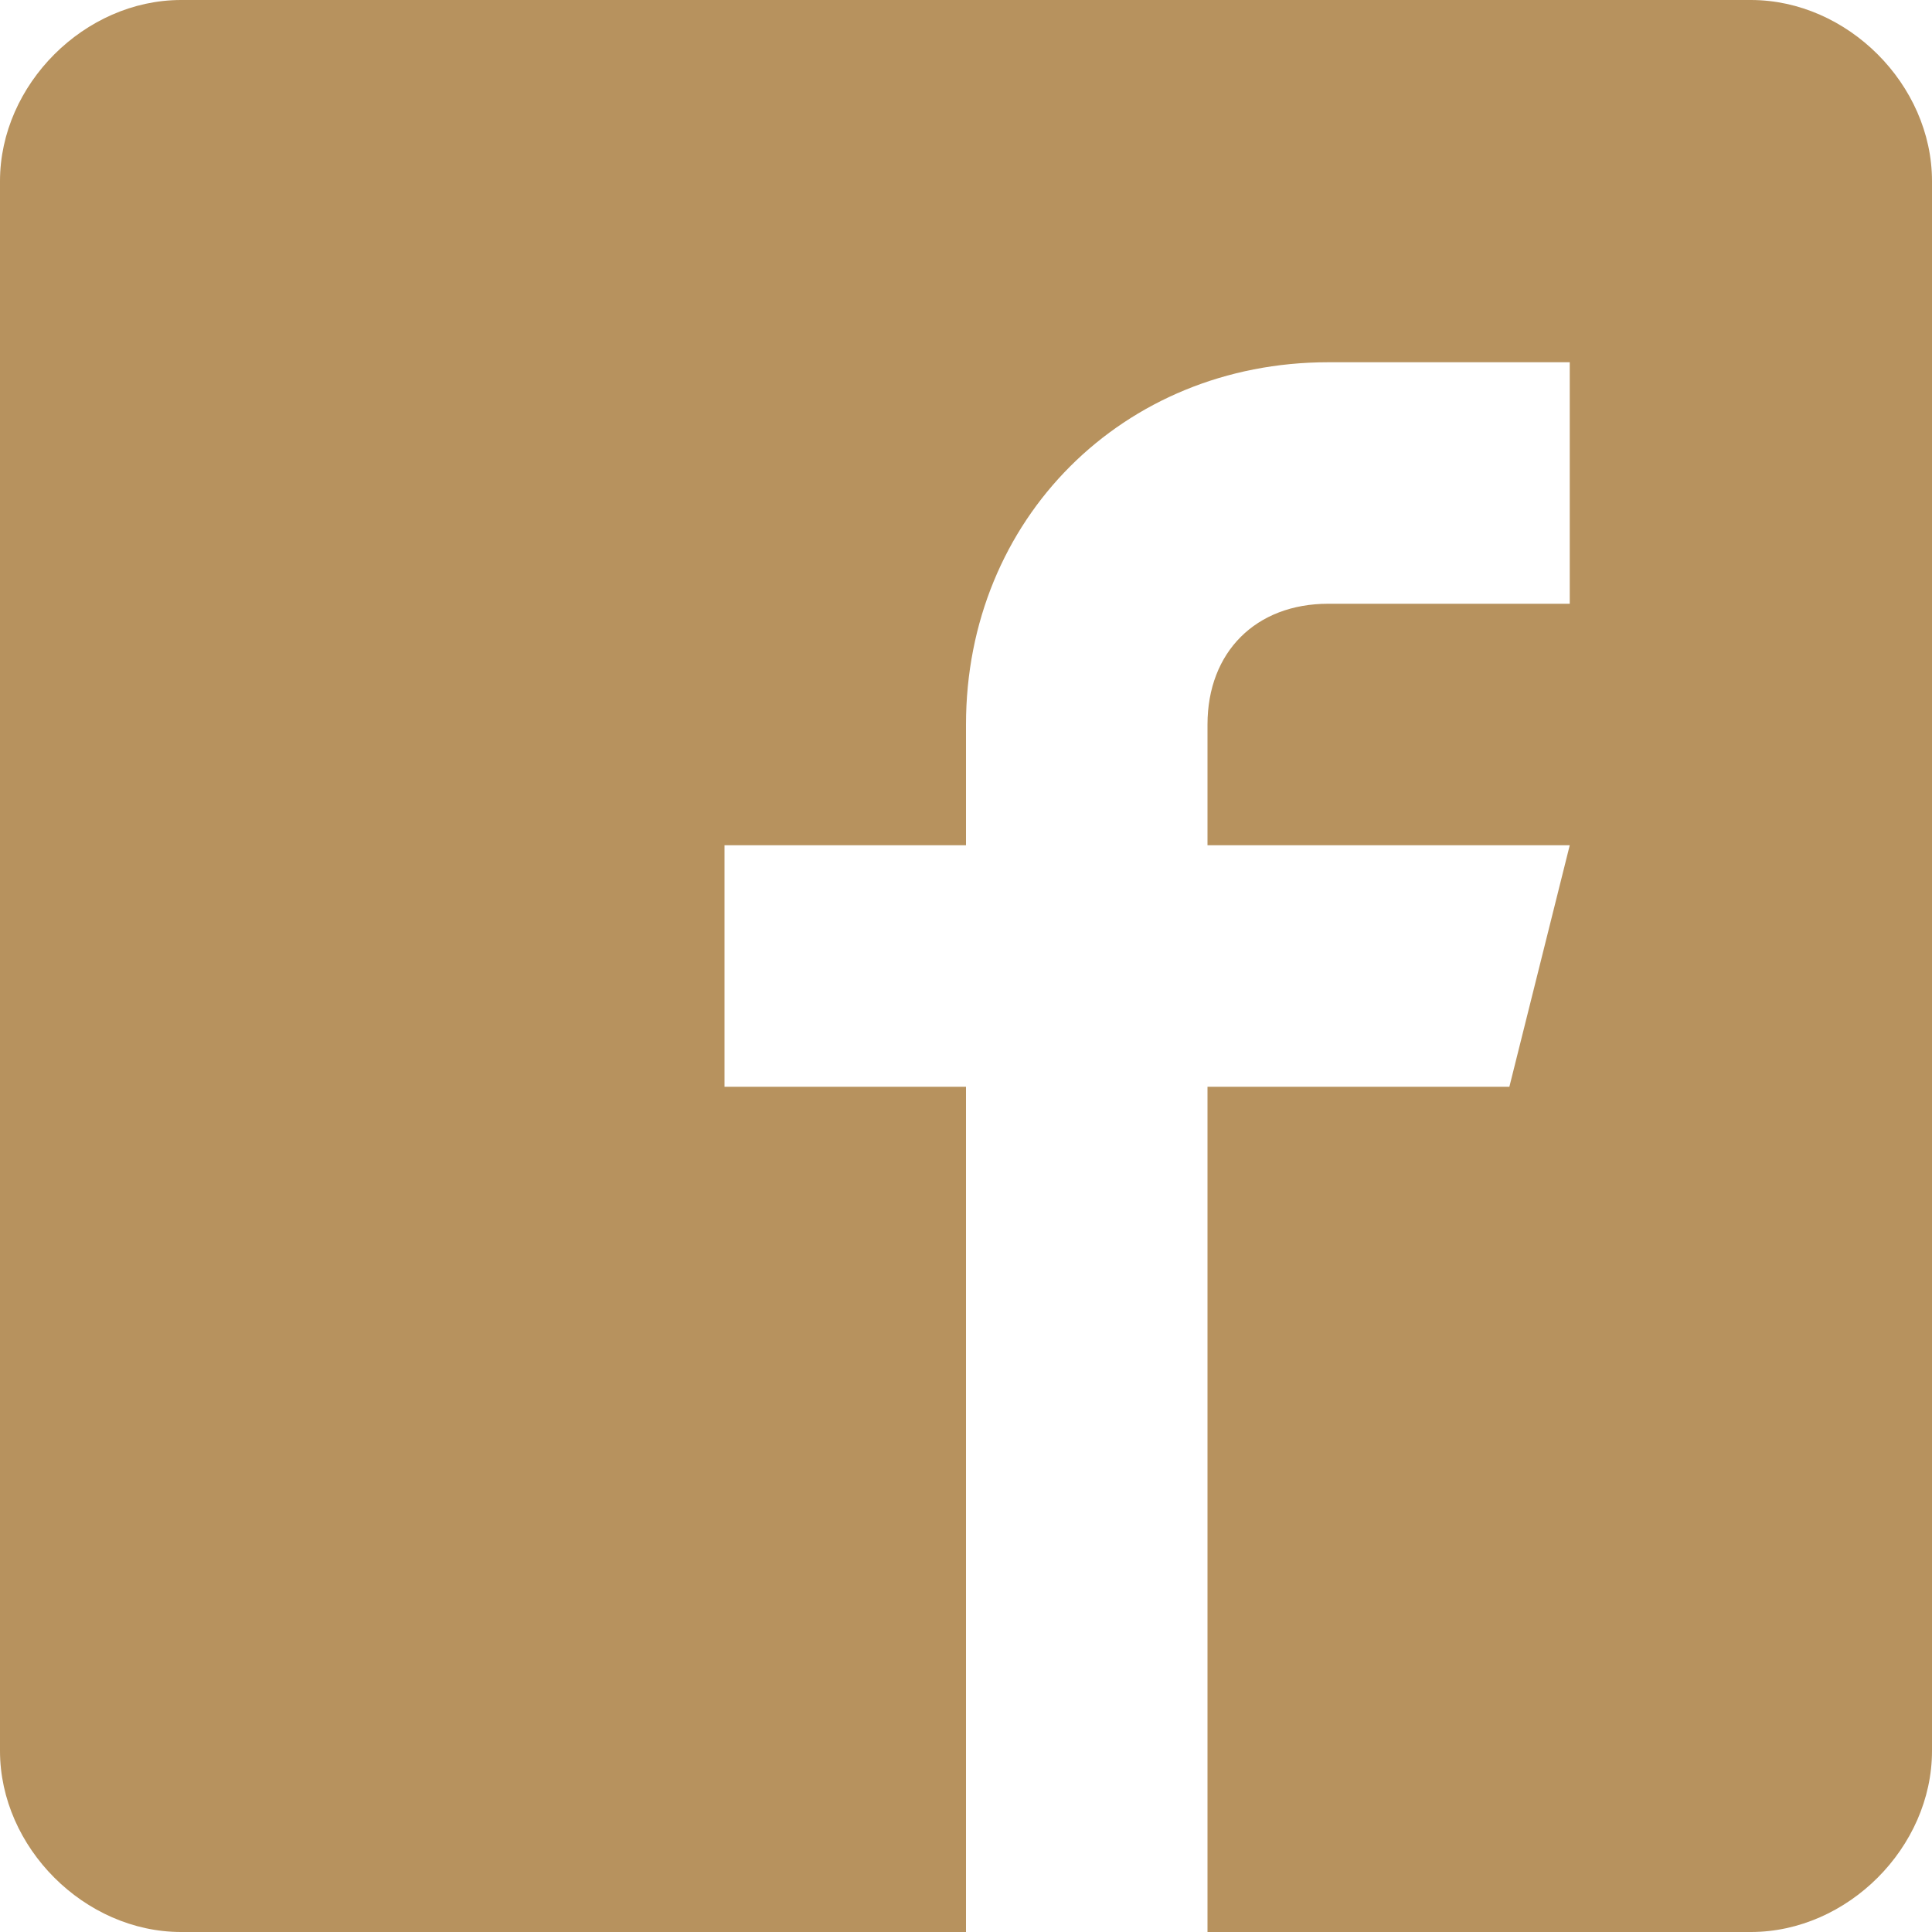 <?xml version="1.0" encoding="utf-8"?>
<!-- Generator: Adobe Illustrator 25.2.1, SVG Export Plug-In . SVG Version: 6.00 Build 0)  -->
<svg version="1.1" id="Warstwa_1" xmlns="http://www.w3.org/2000/svg" xmlns:xlink="http://www.w3.org/1999/xlink" x="0px" y="0px"
	 viewBox="0 0 16 16" style="enable-background:new 0 0 16 16;" xml:space="preserve">
<style type="text/css">
	.st0{fill:#B7925E;}
</style>
<path class="st0" d="M14.5,0h-13C0.7,0,0,0.7,0,1.5v13C0,15.3,0.7,16,1.5,16H8V9H6V7h2V6c0-1.7,1.3-3,3-3h2v2h-2c-0.6,0-1,0.4-1,1v1
	h3l-0.5,2H10v7h4.5c0.8,0,1.5-0.7,1.5-1.5v-13C16,0.7,15.3,0,14.5,0z"/>
</svg>
